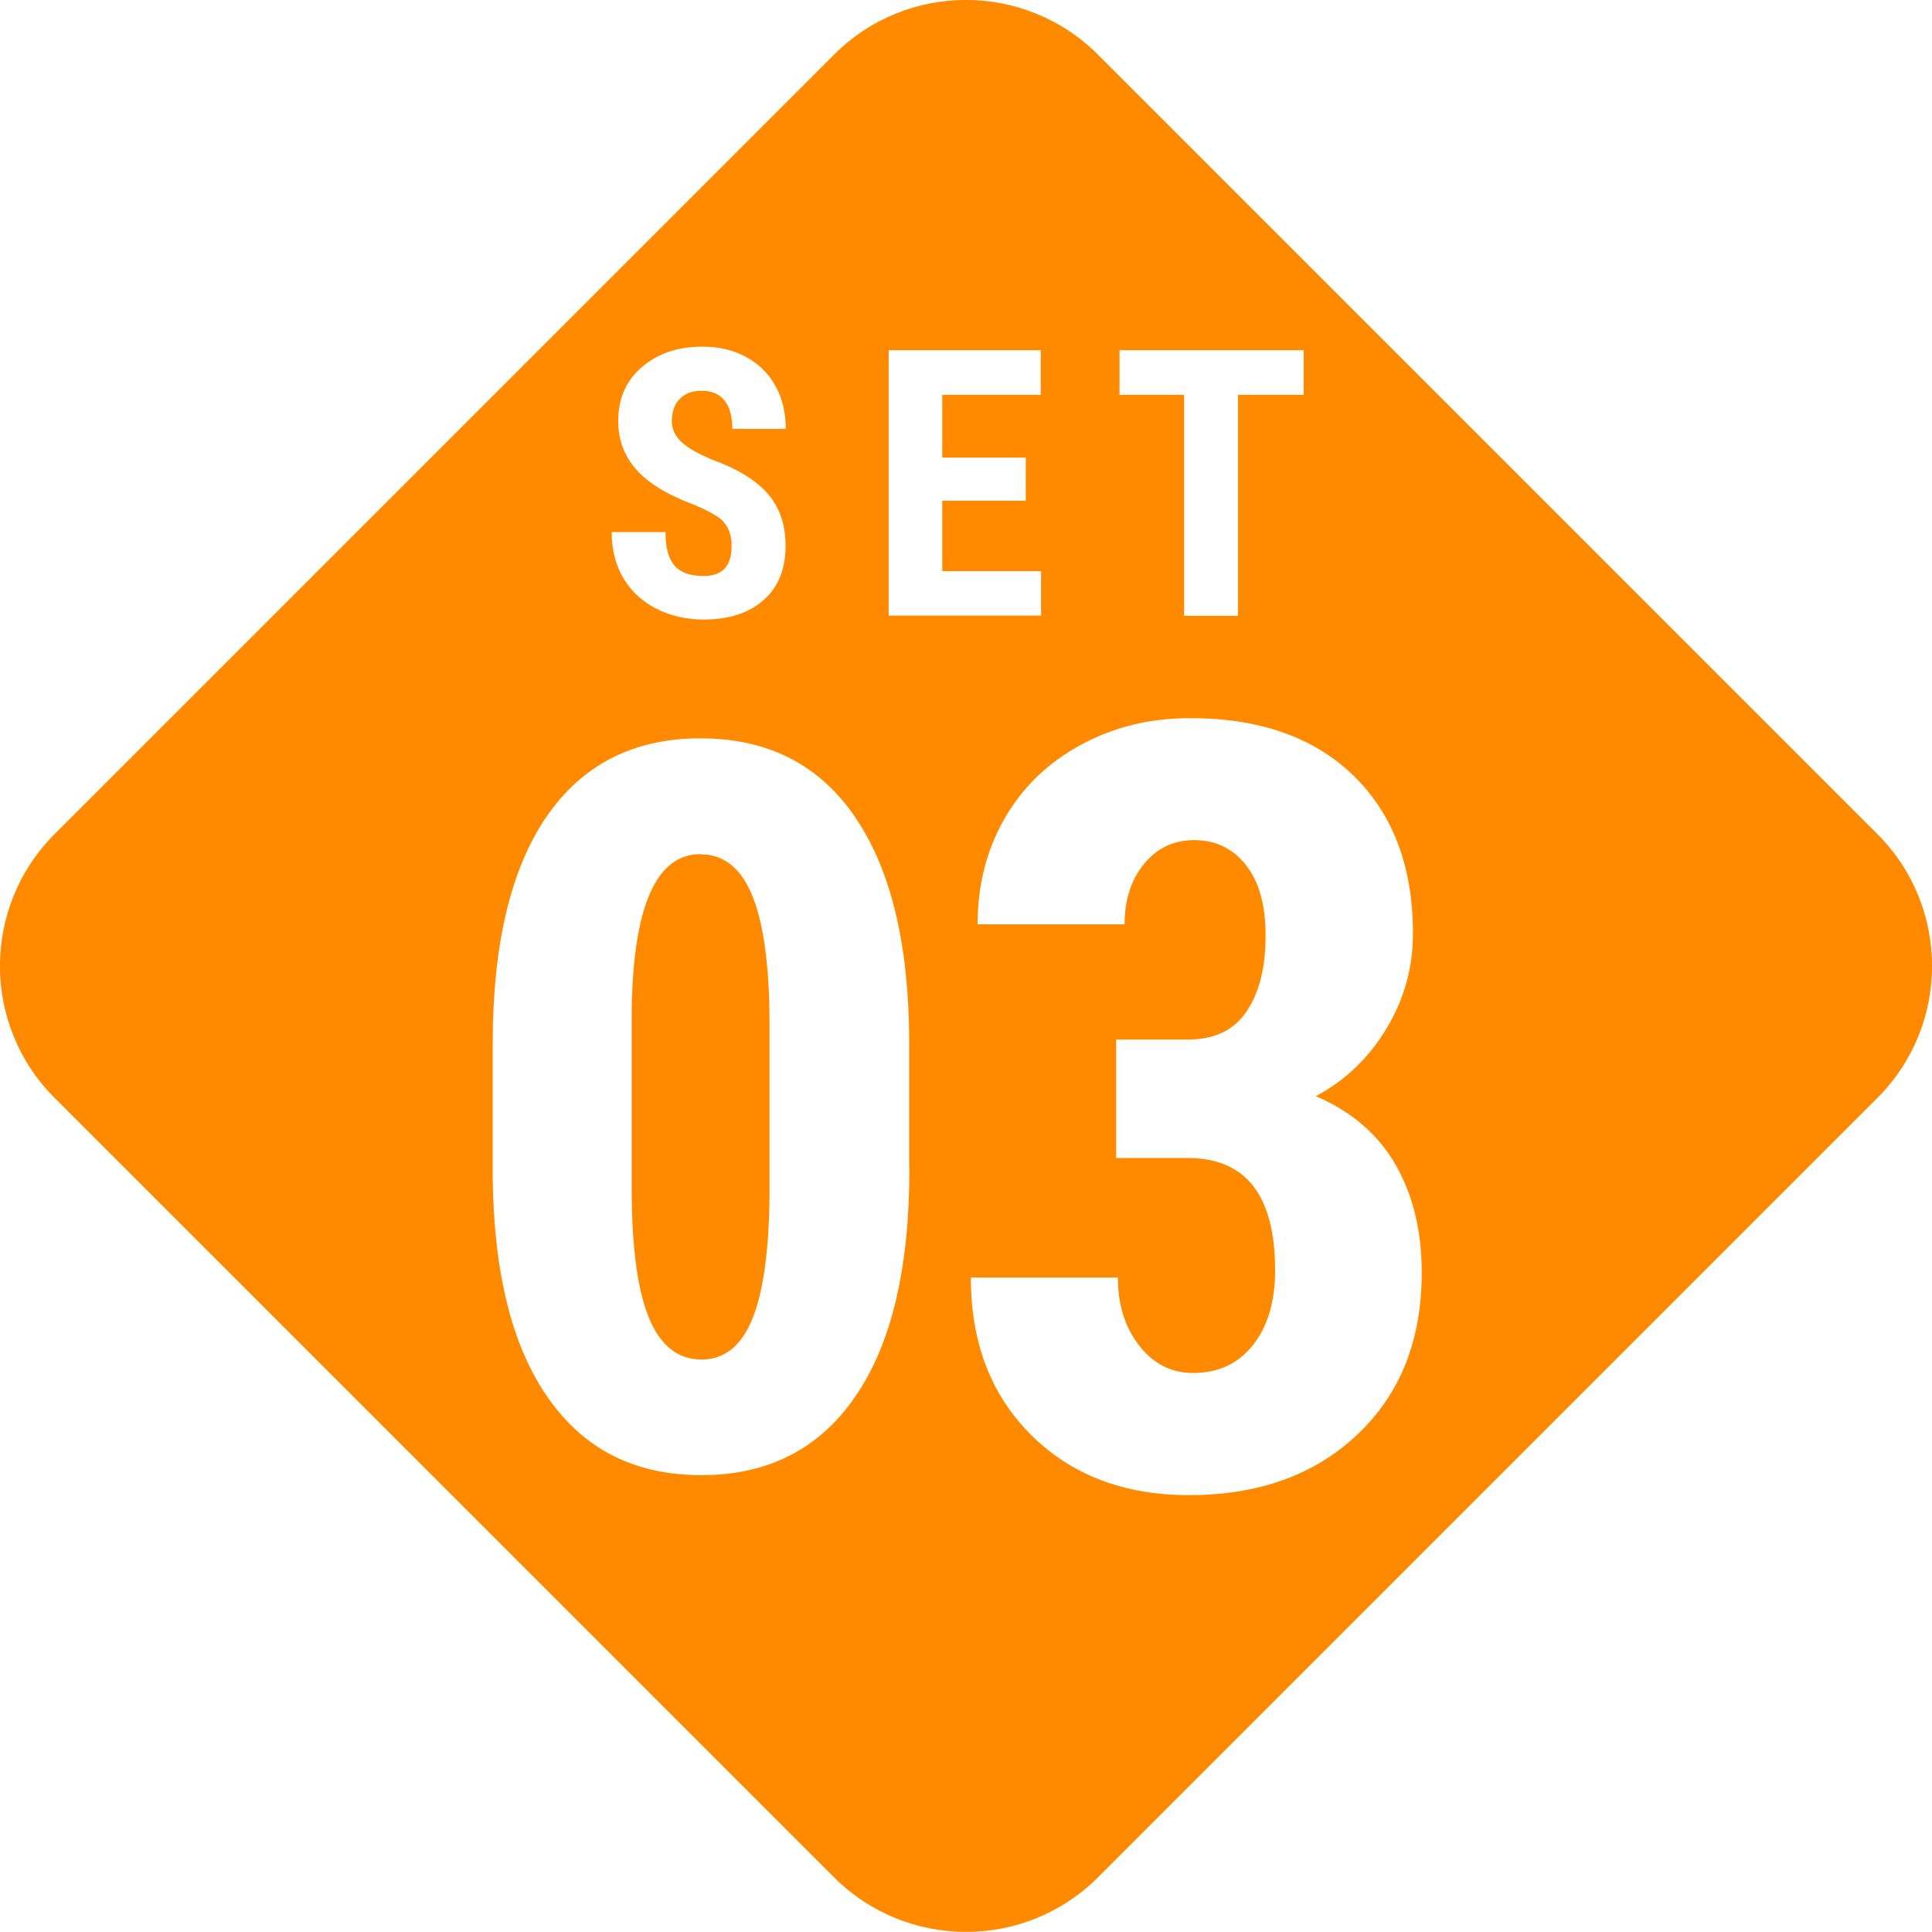 <?xml version="1.0" encoding="UTF-8"?>
<svg id="_レイヤー_2" data-name="レイヤー 2" xmlns="http://www.w3.org/2000/svg" viewBox="0 0 103.44 103.44">
  <defs>
    <style>
      .cls-1 {
        fill: #ff8a00;
        fill-rule: evenodd;
      }
    </style>
  </defs>
  <g id="_レイヤー_1-2" data-name="レイヤー 1">
    <g>
      <path class="cls-1" d="M37.51,45.73c-2.37,0-3.6,2.77-3.69,8.31v9.57c0,3.09.3,5.4.91,6.91.61,1.51,1.55,2.27,2.83,2.27,1.21,0,2.11-.71,2.7-2.12.59-1.42.9-3.58.94-6.5v-9.36c0-3.02-.3-5.29-.9-6.8-.6-1.51-1.53-2.27-2.79-2.27Z"/>
      <path class="cls-1" d="M100.51,44.65L58.79,2.93c-3.91-3.91-10.24-3.91-14.14,0L2.93,44.65c-3.91,3.91-3.91,10.24,0,14.14l41.72,41.72c3.91,3.9,10.24,3.9,14.14,0l41.72-41.72c3.91-3.9,3.91-10.24,0-14.14ZM59.95,18.75h9.85v2.39h-3.52v11.83h-2.88v-11.83h-3.46v-2.39ZM38.74,27.93c-.3-.3-.83-.6-1.62-.92-1.43-.54-2.45-1.17-3.08-1.9s-.94-1.58-.94-2.57c0-1.2.42-2.16,1.27-2.89s1.93-1.09,3.24-1.09c.87,0,1.65.18,2.33.55s1.21.89,1.58,1.56.55,1.43.55,2.29h-2.86c0-.66-.14-1.17-.42-1.52s-.69-.52-1.23-.52c-.5,0-.89.15-1.17.44s-.42.69-.42,1.2c0,.39.16.74.47,1.06s.87.64,1.66.98c1.39.5,2.39,1.12,3.02,1.85s.94,1.66.94,2.78c0,1.24-.39,2.2-1.18,2.9s-1.86,1.04-3.21,1.04c-.92,0-1.75-.19-2.51-.57-.75-.38-1.35-.92-1.77-1.62s-.64-1.53-.64-2.49h2.88c0,.82.16,1.42.48,1.79s.84.56,1.56.56c1,0,1.5-.53,1.5-1.59,0-.58-.15-1.02-.44-1.31ZM48.69,62.58c0,5.31-.96,9.37-2.89,12.18-1.92,2.81-4.67,4.22-8.24,4.22s-6.26-1.37-8.19-4.1-2.92-6.65-2.99-11.75v-7.25c0-5.29.96-9.34,2.87-12.14,1.92-2.8,4.67-4.21,8.25-4.21s6.34,1.39,8.25,4.17c1.92,2.78,2.89,6.74,2.93,11.89v6.99ZM47.58,32.97v-14.22h8.14v2.39h-5.27v3.36h4.47v2.31h-4.47v3.77h5.29v2.38h-8.16ZM72.68,76.8c-2.29,2.17-5.3,3.25-9.02,3.25-3.47,0-6.28-1.07-8.44-3.21-2.16-2.14-3.24-4.95-3.24-8.44h7.87c0,1.45.38,2.66,1.14,3.64.76.98,1.72,1.47,2.89,1.47,1.35,0,2.42-.5,3.21-1.5.79-1,1.18-2.34,1.18-4,0-3.99-1.55-5.99-4.64-6.01h-3.87v-6.34h3.81c1.45,0,2.51-.5,3.18-1.52.68-1.01,1.01-2.36,1.01-4.04s-.35-2.87-1.04-3.77c-.7-.9-1.63-1.35-2.79-1.35-1.09,0-1.99.43-2.68,1.28-.7.85-1.04,1.93-1.04,3.23h-7.87c0-2.11.49-4.01,1.46-5.69.97-1.68,2.34-2.99,4.09-3.93,1.75-.95,3.69-1.42,5.83-1.42,3.73,0,6.65,1.03,8.76,3.09s3.17,4.88,3.17,8.45c0,1.83-.48,3.54-1.43,5.1-.95,1.57-2.21,2.77-3.77,3.6,1.91.82,3.33,2.04,4.27,3.67.94,1.63,1.4,3.56,1.4,5.78,0,3.6-1.14,6.48-3.43,8.65Z"/>
    </g>
  </g>
</svg>